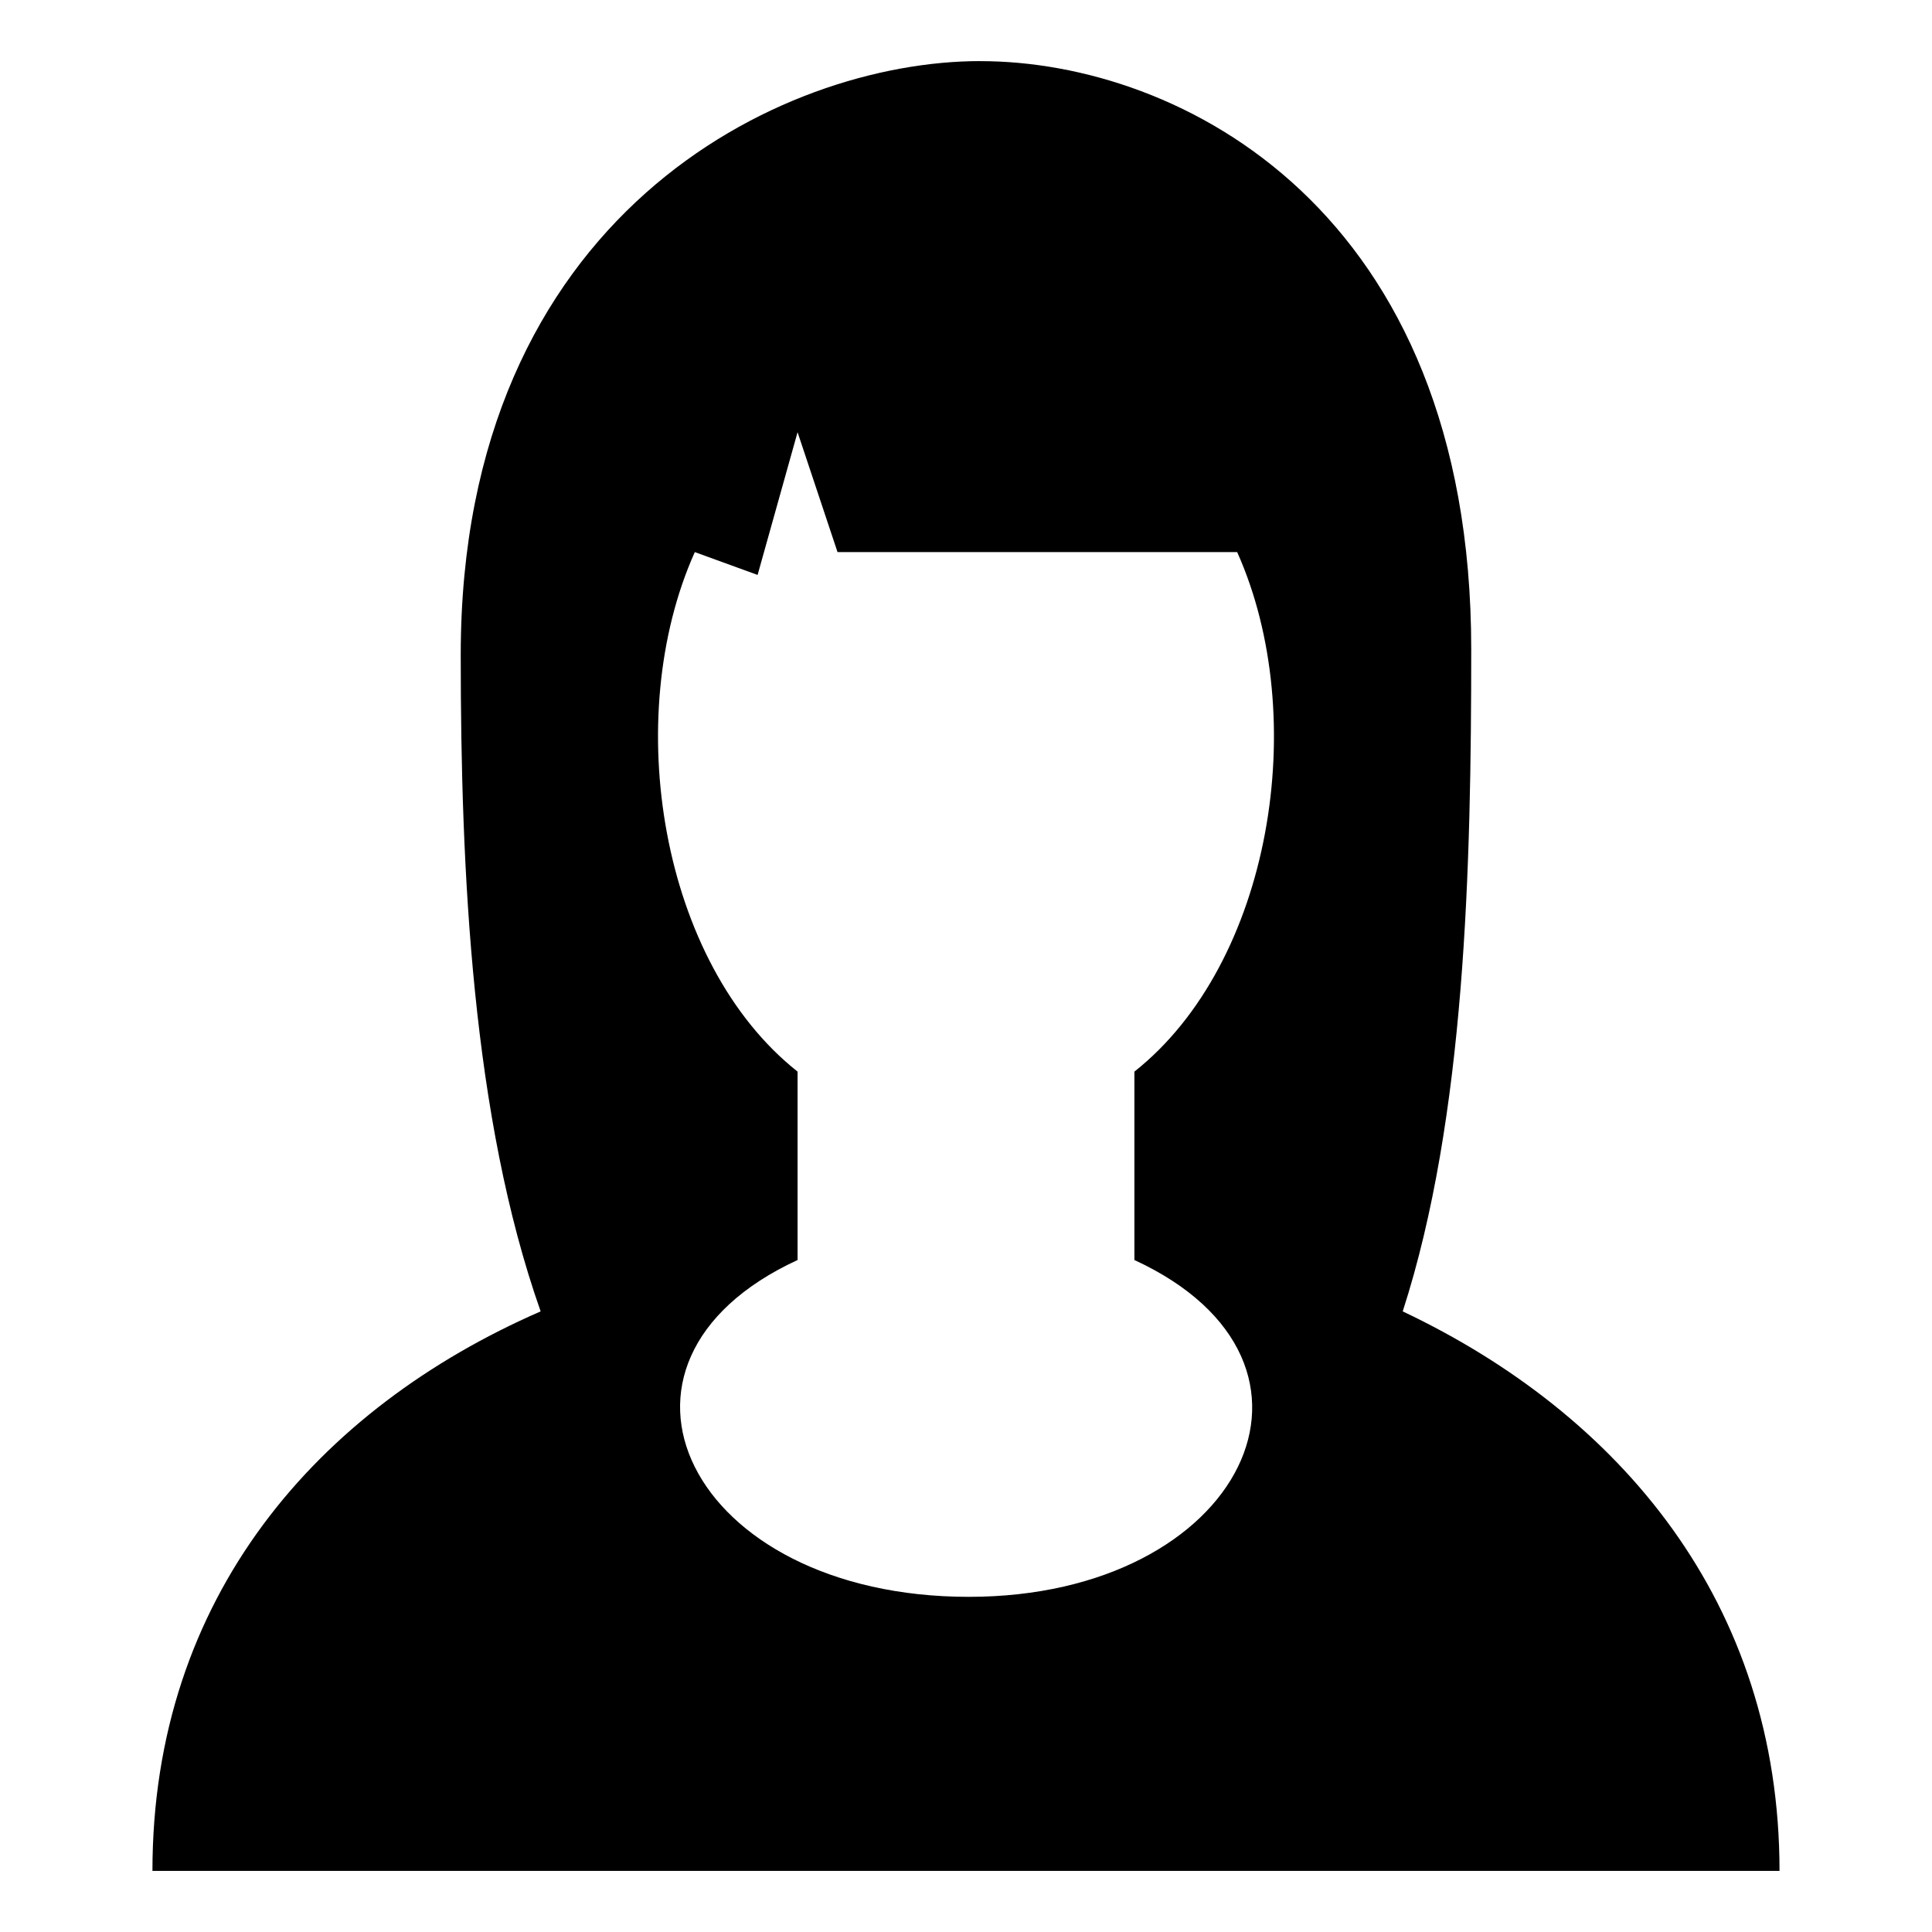 <?xml version="1.0" encoding="UTF-8"?>
<!-- Uploaded to: ICON Repo, www.svgrepo.com, Generator: ICON Repo Mixer Tools -->
<svg fill="#000000" width="800px" height="800px" version="1.1" viewBox="144 144 512 512" xmlns="http://www.w3.org/2000/svg">
 <path d="m403.78 160.2c52.953 0 130.11 39.336 130.11 155.83 0 57.492-1.512 124.06-18.156 175.5 57.492 27.234 99.855 77.16 99.855 148.27h-431.19c0-72.621 43.875-122.55 102.88-148.27-18.156-51.441-21.18-116.5-21.18-173.99 0-116.5 84.727-157.35 137.68-157.35zm68.082 130.11c19.668 43.875 9.078 108.93-27.234 137.68v49.926c59.004 27.234 28.746 89.262-43.875 89.262-74.133 0-104.39-62.031-45.387-89.262v-49.926c-36.312-28.746-46.902-93.801-27.234-137.68l16.641 6.051 10.59-37.824 10.59 31.773z" fill-rule="evenodd"/>
</svg>